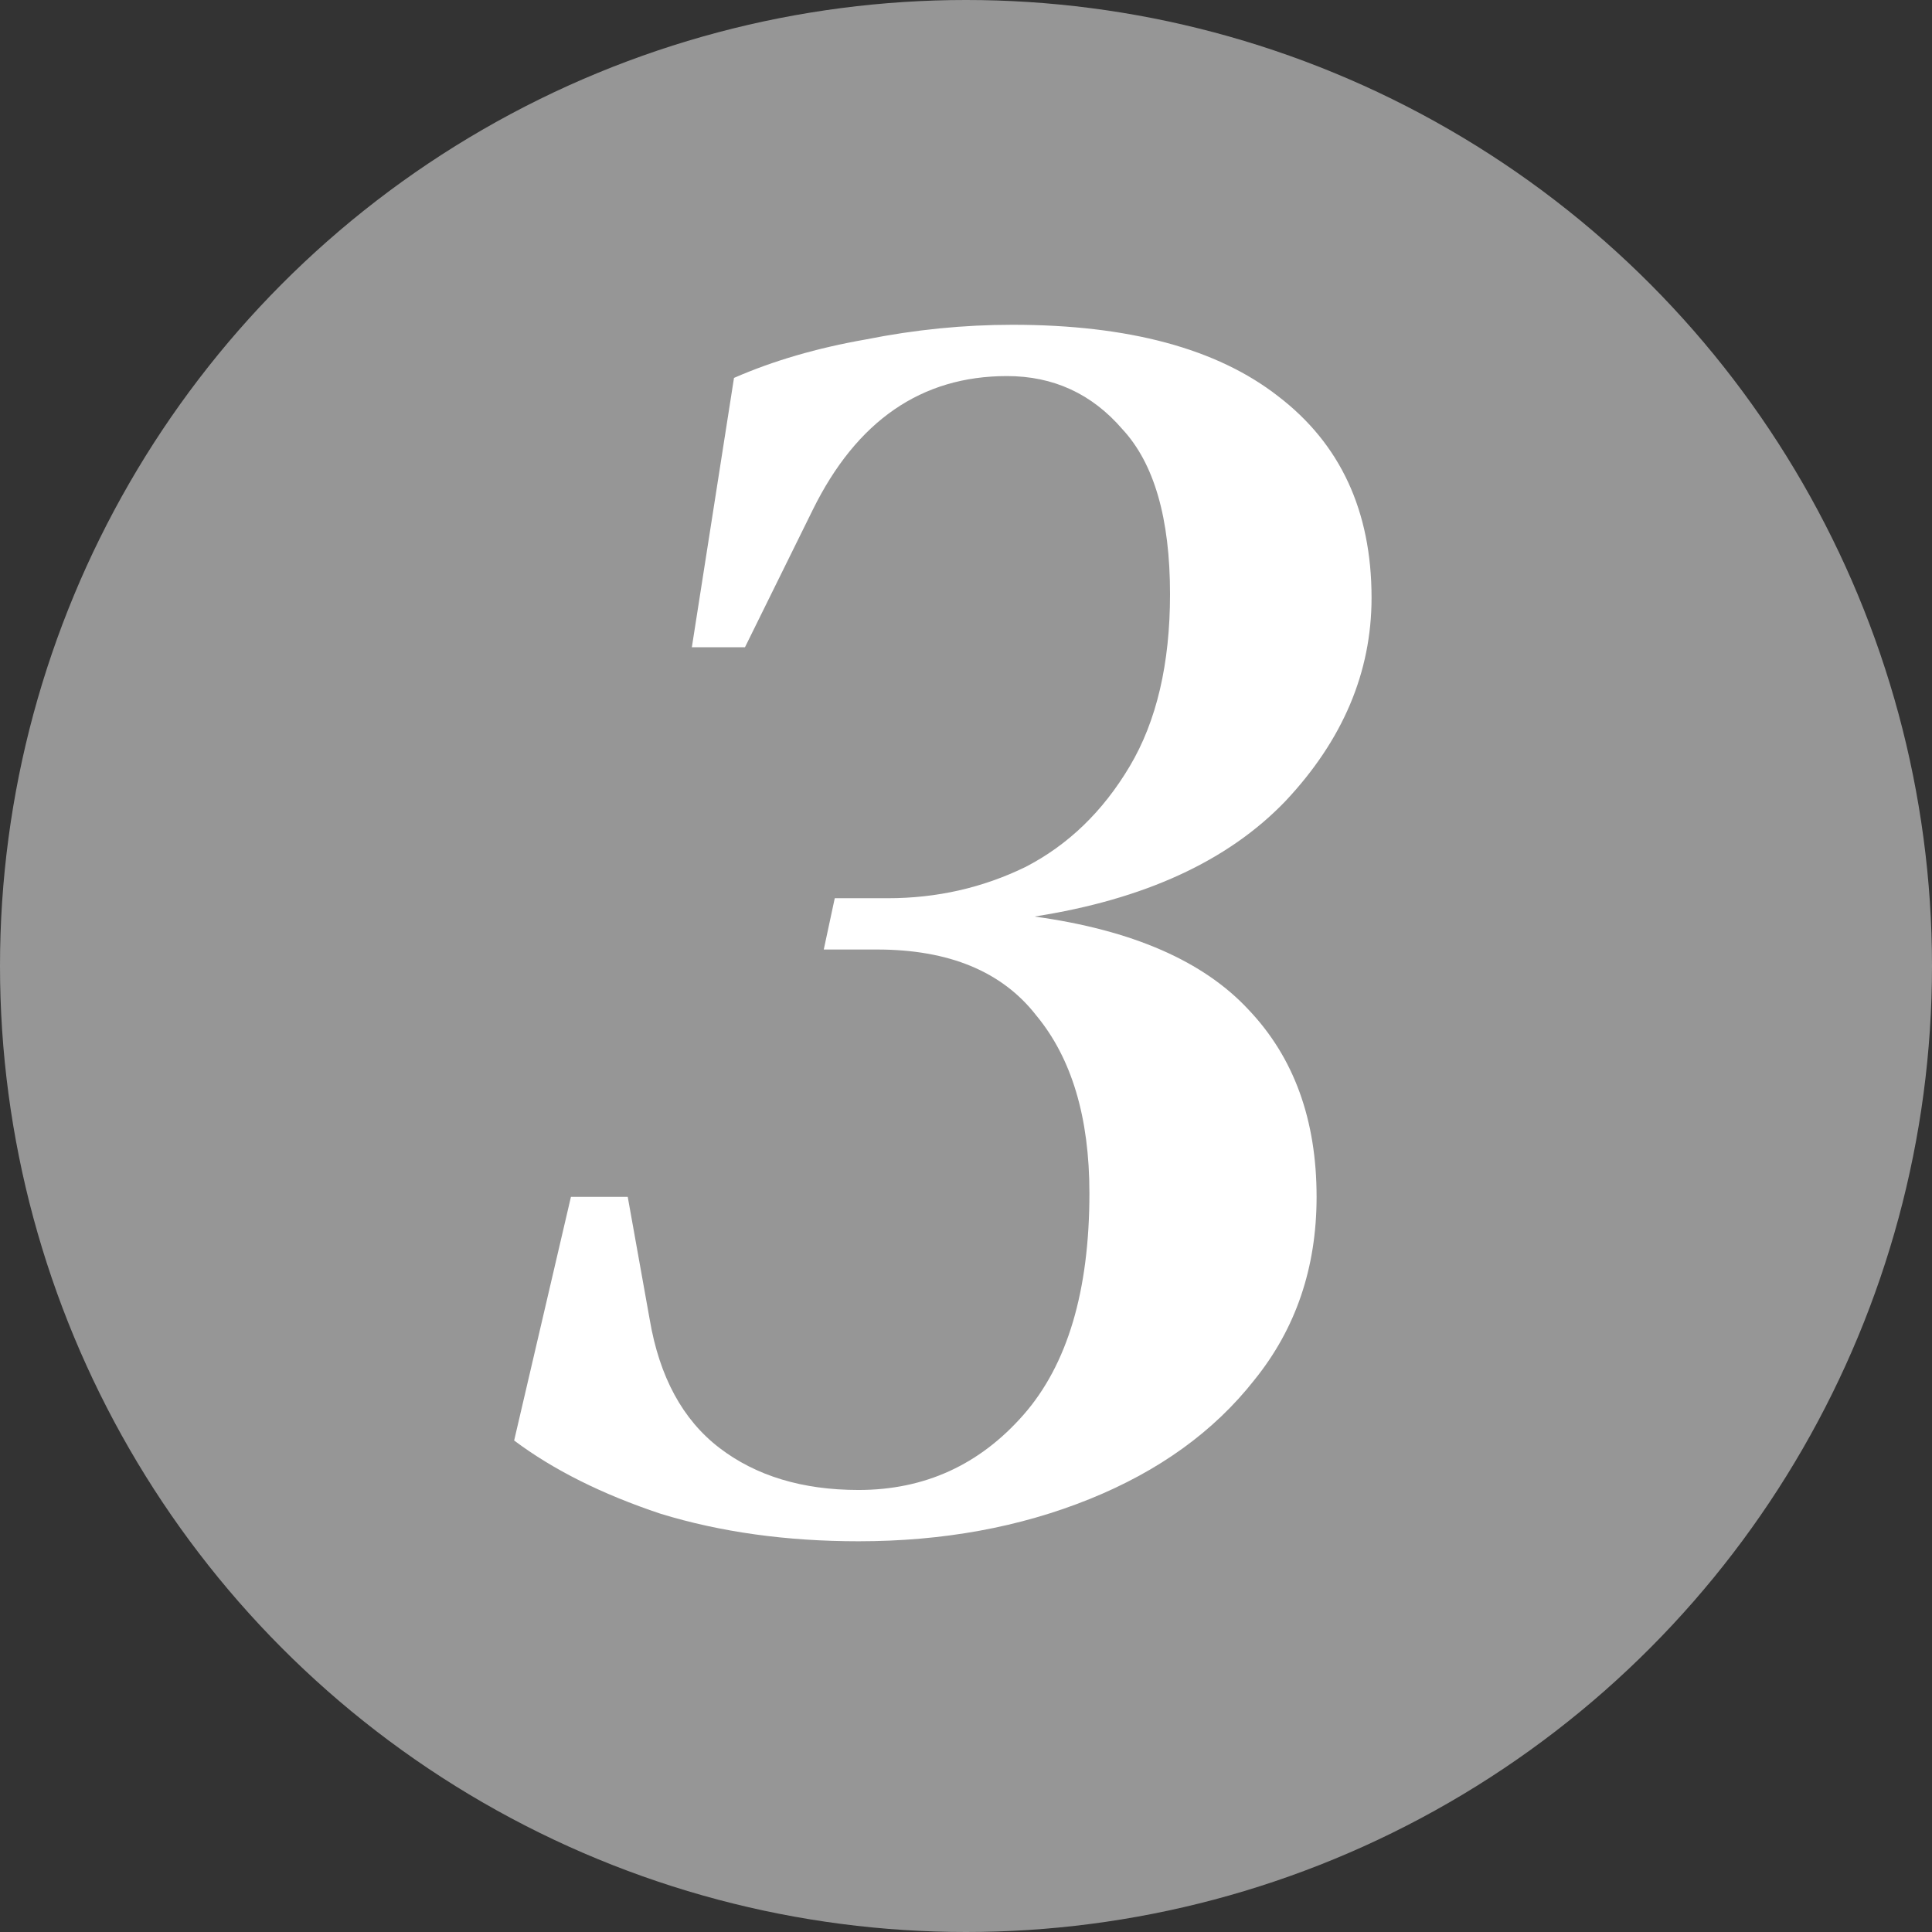 <?xml version="1.0" encoding="UTF-8"?> <svg xmlns="http://www.w3.org/2000/svg" width="116" height="116" viewBox="0 0 116 116" fill="none"><rect x="0" y="0" width="116" height="116" fill="#333333" stroke="none"/><circle cx="58" cy="58" r="58" fill="#D9D9D9" fill-opacity="0.6"></circle><path d="M51.55 92.54C47.224 92.54 43.264 91.99 39.67 90.89C36.15 89.717 33.217 88.25 30.87 86.49L34.28 71.86H37.69L39.01 79.23C39.597 82.677 40.99 85.243 43.19 86.93C45.39 88.617 48.177 89.46 51.55 89.46C55.51 89.46 58.81 87.957 61.45 84.95C64.09 81.943 65.41 77.507 65.41 71.64C65.41 67.093 64.347 63.537 62.22 60.97C60.167 58.33 56.977 57.01 52.65 57.01H49.46L50.12 53.93H53.31C56.243 53.93 58.993 53.307 61.56 52.06C64.127 50.74 66.217 48.723 67.83 46.01C69.444 43.297 70.25 39.85 70.25 35.67C70.25 31.123 69.297 27.823 67.39 25.77C65.557 23.643 63.247 22.58 60.46 22.58C55.327 22.58 51.44 25.257 48.8 30.61L44.73 38.86H41.54L44.07 22.69C46.417 21.663 49.057 20.893 51.99 20.38C54.923 19.793 57.857 19.5 60.79 19.5C67.757 19.5 73.073 20.93 76.74 23.79C80.48 26.65 82.35 30.683 82.35 35.89C82.35 40.363 80.627 44.433 77.18 48.1C73.734 51.693 68.71 54.003 62.11 55.03C67.977 55.837 72.267 57.707 74.98 60.64C77.694 63.5 79.05 67.24 79.05 71.86C79.05 76.113 77.803 79.78 75.31 82.86C72.89 85.94 69.59 88.323 65.41 90.01C61.23 91.697 56.61 92.54 51.55 92.54Z" fill="white"></path></svg> 